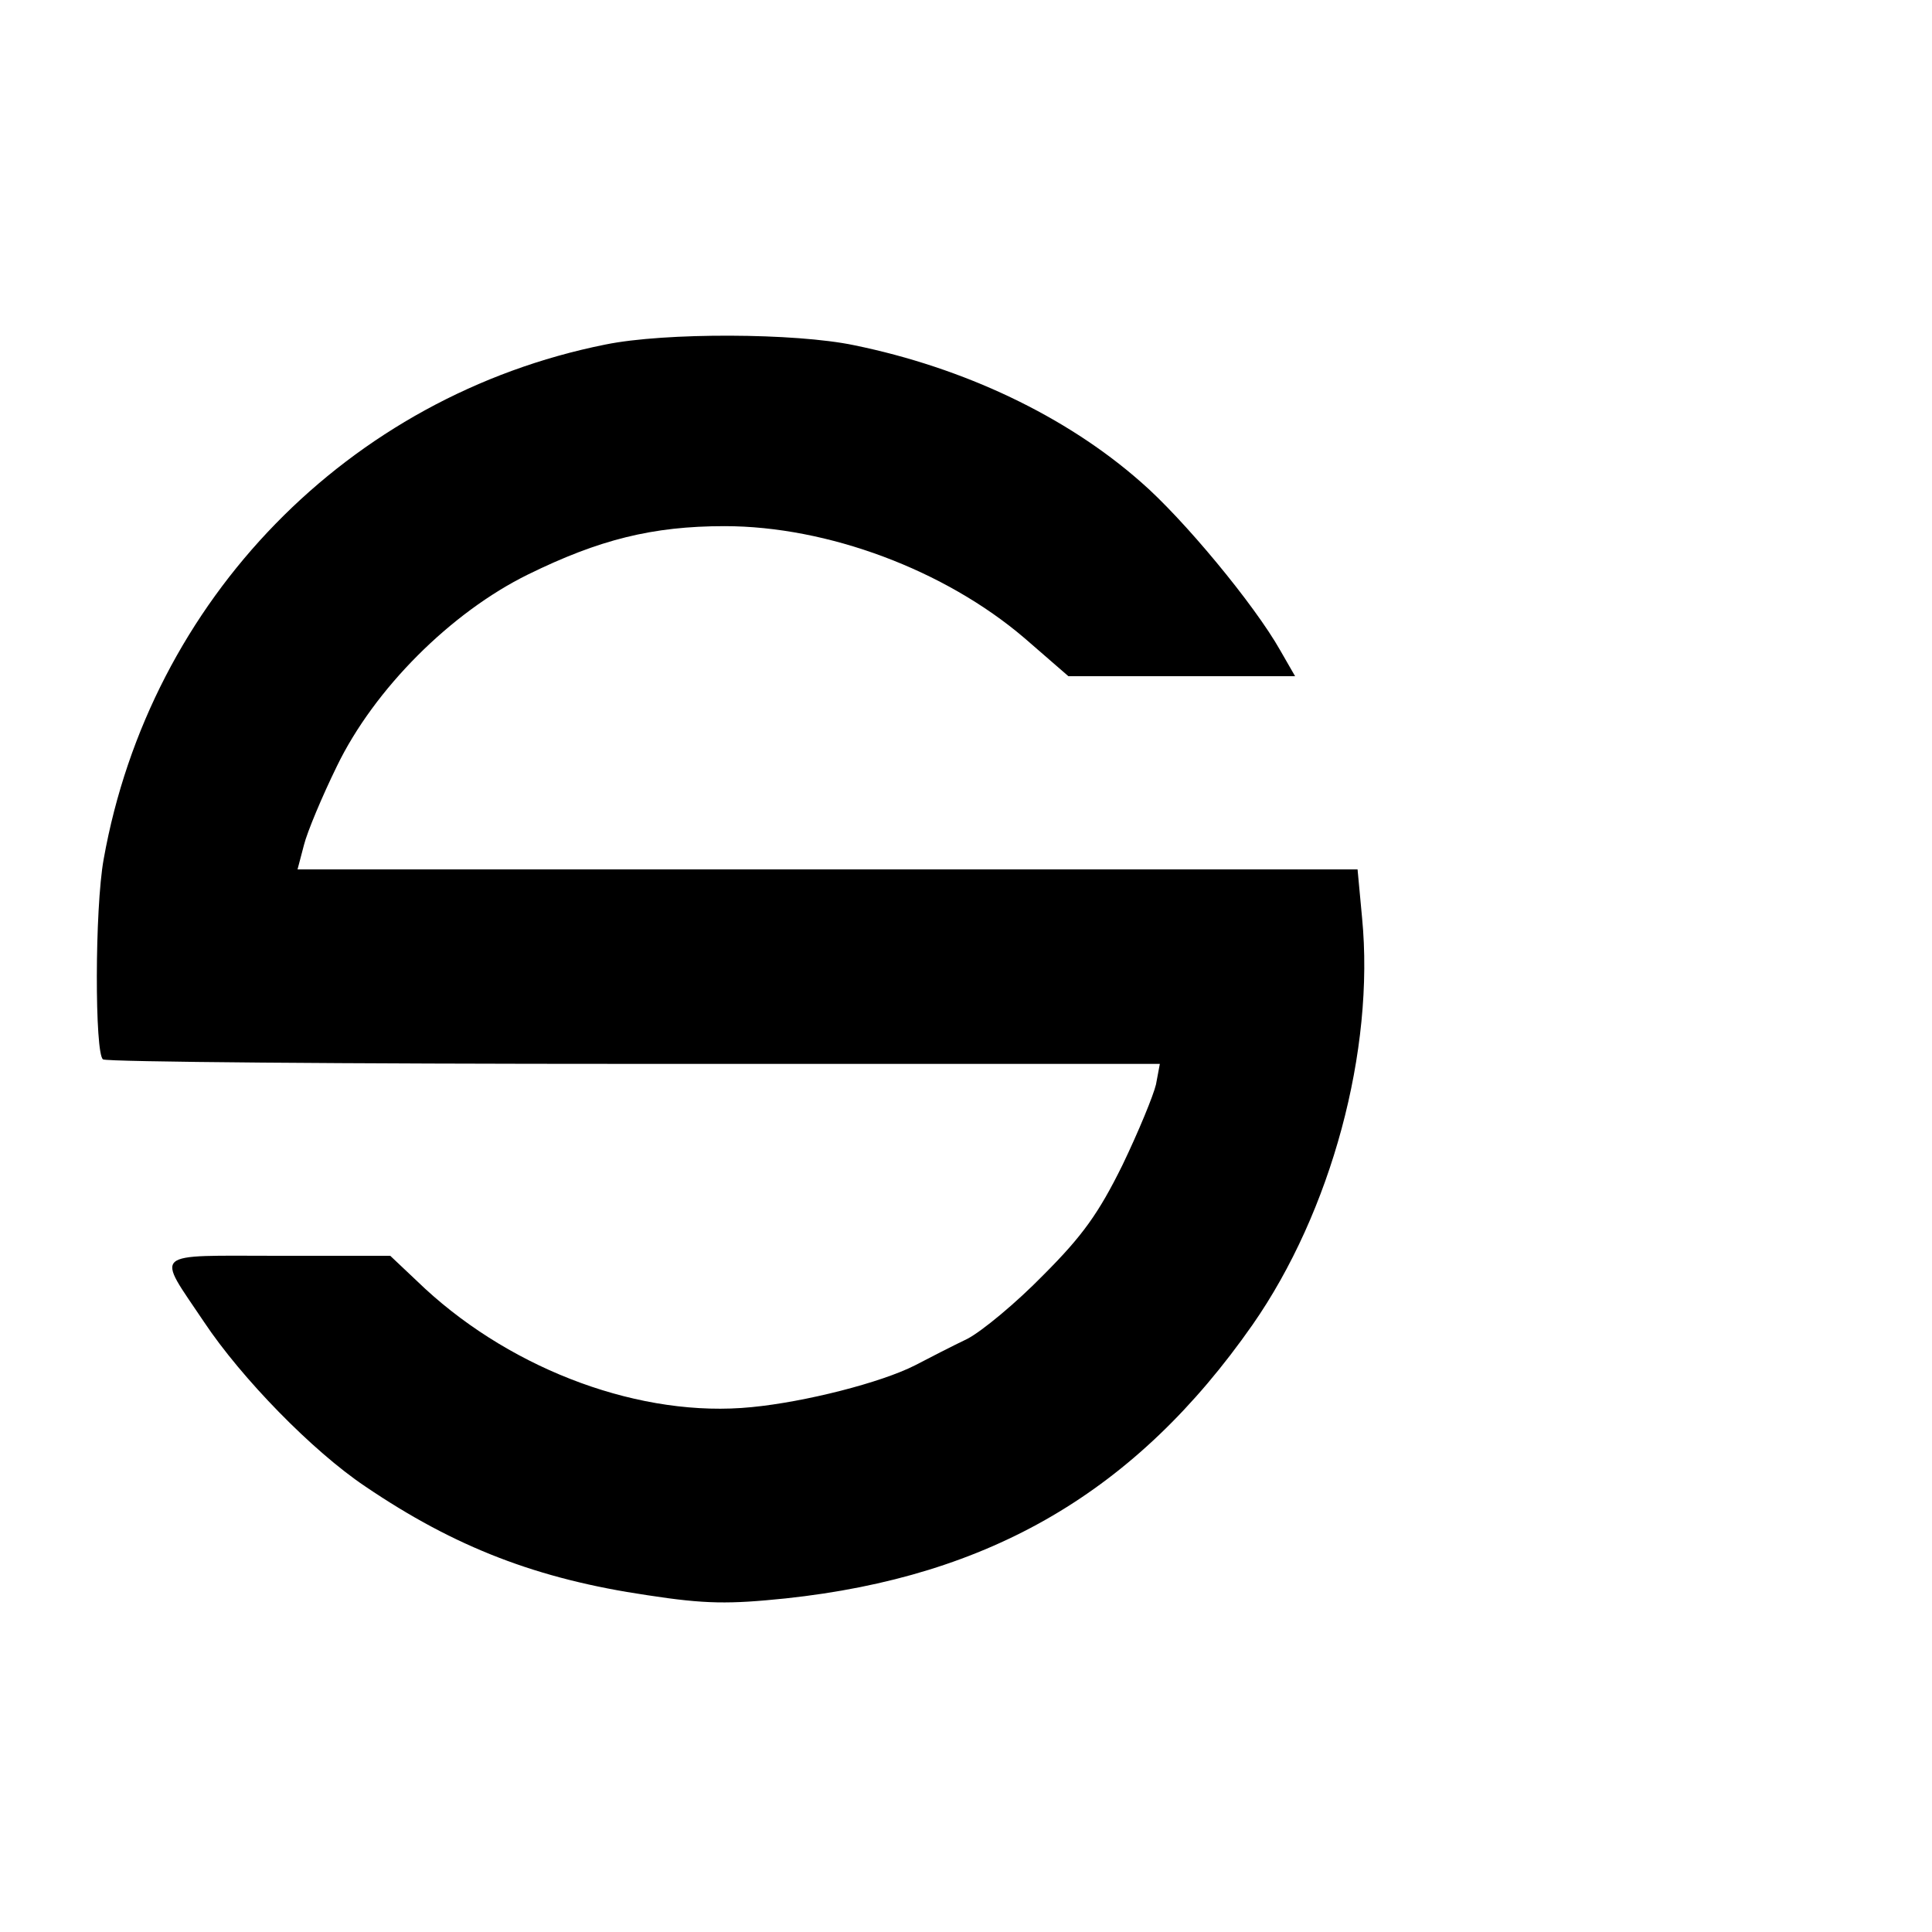 <?xml version="1.0" standalone="no"?>
<!DOCTYPE svg PUBLIC "-//W3C//DTD SVG 20010904//EN"
 "http://www.w3.org/TR/2001/REC-SVG-20010904/DTD/svg10.dtd">
<svg version="1.0" xmlns="http://www.w3.org/2000/svg"
 width="300pt" height="300pt" viewBox="0 0 300 300"
 preserveAspectRatio="xMidYMid meet">
<g transform="translate(0,300) scale(0.1,-0.1)"
fill="#000000" stroke="none">
<path d="M940 2465 c-399 -80 -707 -396 -779 -799 -14 -77 -14 -303 -1 -311 6
-4 377 -7 826 -7 l815 0 -6 -32 c-4 -17 -27 -73 -52 -125 -37 -75 -62 -110
-123 -171 -42 -43 -95 -87 -118 -99 -23 -11 -60 -30 -81 -41 -53 -27 -171 -57
-254 -65 -170 -17 -368 56 -507 184 l-54 51 -174 0 c-200 0 -190 9 -115 -103
58 -87 168 -200 250 -255 140 -95 268 -144 438 -169 91 -14 127 -14 215 -5
318 34 544 166 725 425 122 175 190 426 170 632 l-7 75 -823 0 -823 0 10 38
c5 20 28 75 51 122 58 120 177 239 297 298 110 54 193 75 305 75 160 0 342
-68 466 -174 l68 -59 176 0 176 0 -23 40 c-40 71 -151 205 -217 262 -116 102
-274 177 -445 212 -91 19 -293 20 -386 1z"/>
</g>
</svg>
